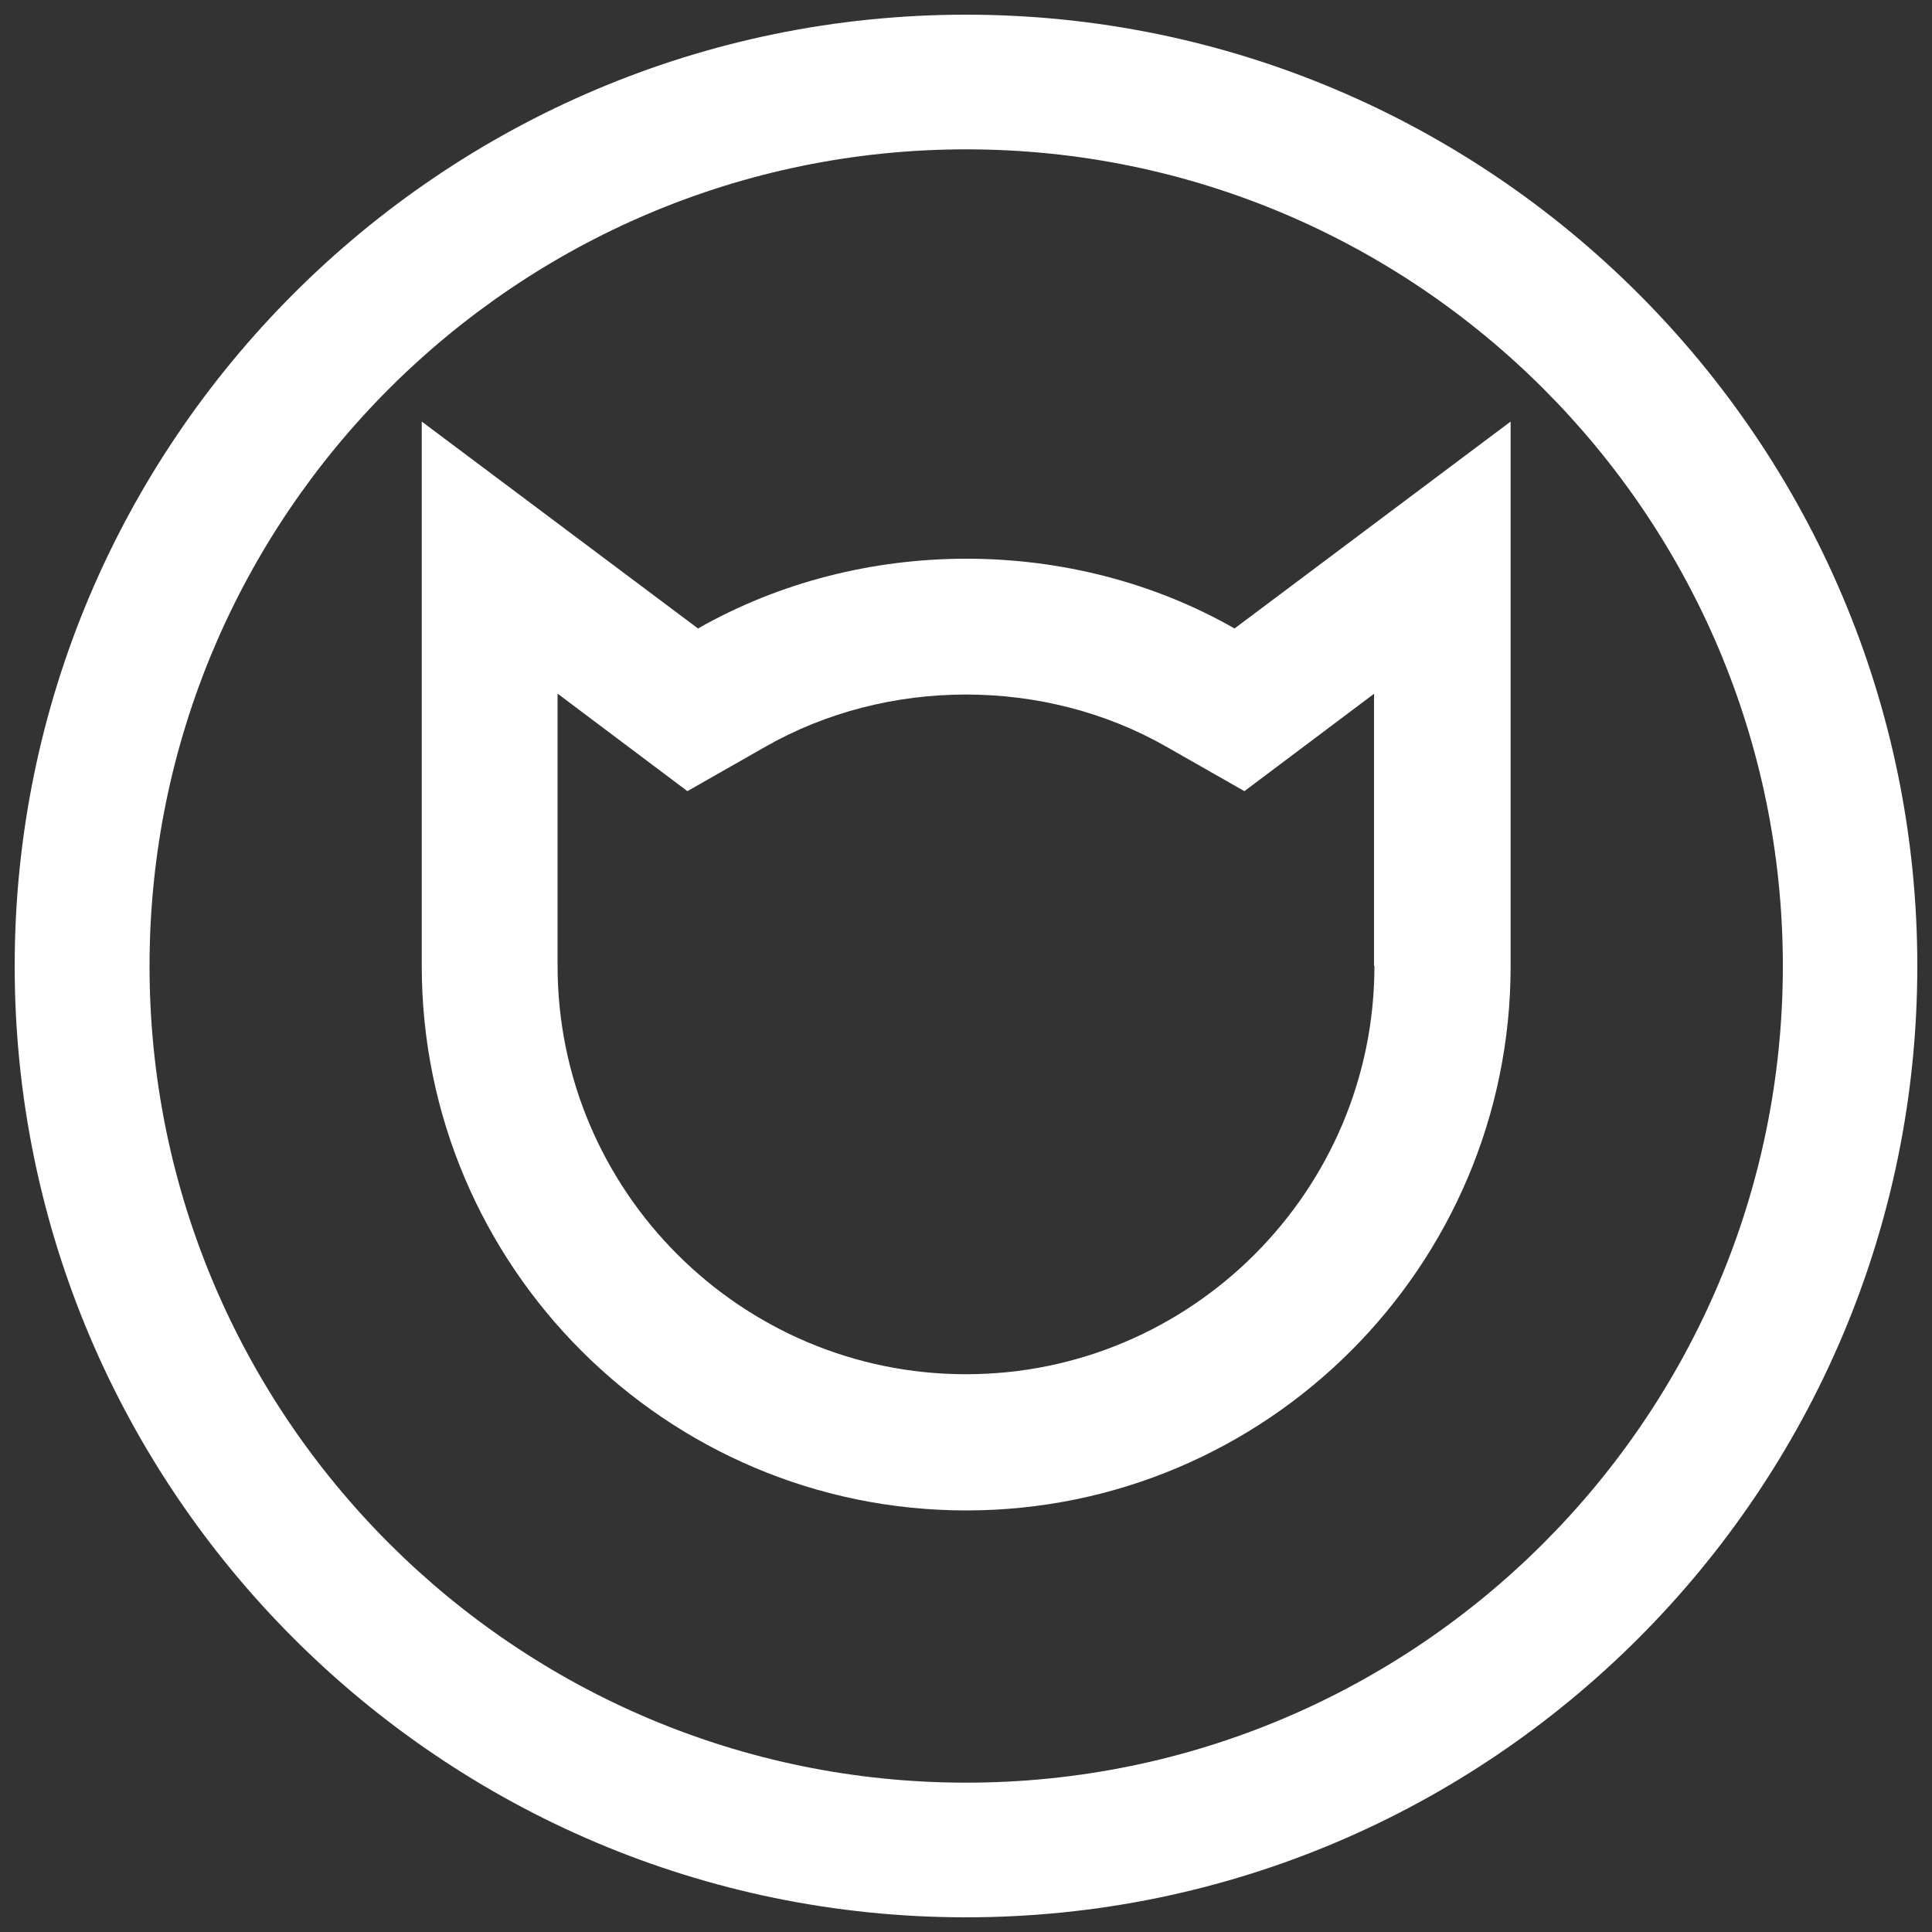 <?xml version="1.0" encoding="utf-8"?>
<!-- Generator: Adobe Illustrator 29.4.0, SVG Export Plug-In . SVG Version: 9.03 Build 0)  -->
<svg version="1.1" id="Layer_1" xmlns="http://www.w3.org/2000/svg" xmlns:xlink="http://www.w3.org/1999/xlink" x="0px" y="0px"
	 viewBox="0 0 1000 1000" style="enable-background:new 0 0 1000 1000;" xml:space="preserve">
<rect x="0" y="0" width="1000" height="1000" fill="#333333" stroke="none"/>
<style type="text/css">
	.st0{fill:#FFFFFF;}
</style>
<path class="st0" d="M500,7.6C228.5,7.6,7.6,228.5,7.6,500S228.5,992.4,500,992.4S992.4,771.5,992.4,500S771.5,7.6,500,7.6z
	 M500.1,922.7C266.9,922.7,77.4,733.1,77.4,500S267,77.3,500.1,77.3S922.8,266.8,922.8,500S733.2,922.7,500.1,922.7z"/>
<g>
	<path class="st0" d="M500.1,781.8L500.1,781.8L500.1,781.8L500.1,781.8z"/>
	<path class="st0" d="M639,325.3c-84.4-48.2-193.3-48.1-277.7,0l-143-107.1V500c0,155.4,126.4,281.8,281.8,281.8
		S781.9,655.4,781.9,500V218.2L639,325.3z M711.4,499.9c0,116.5-94.9,211.4-211.4,211.4s-211.4-94.9-211.4-211.4V359l0.1,0.1
		l67.1,50.4l40.2-22.9c63.1-36.1,144.7-36.2,207.9,0l40.2,22.9l67.1-50.4v140.8H711.4z"/>
</g>
</svg>
